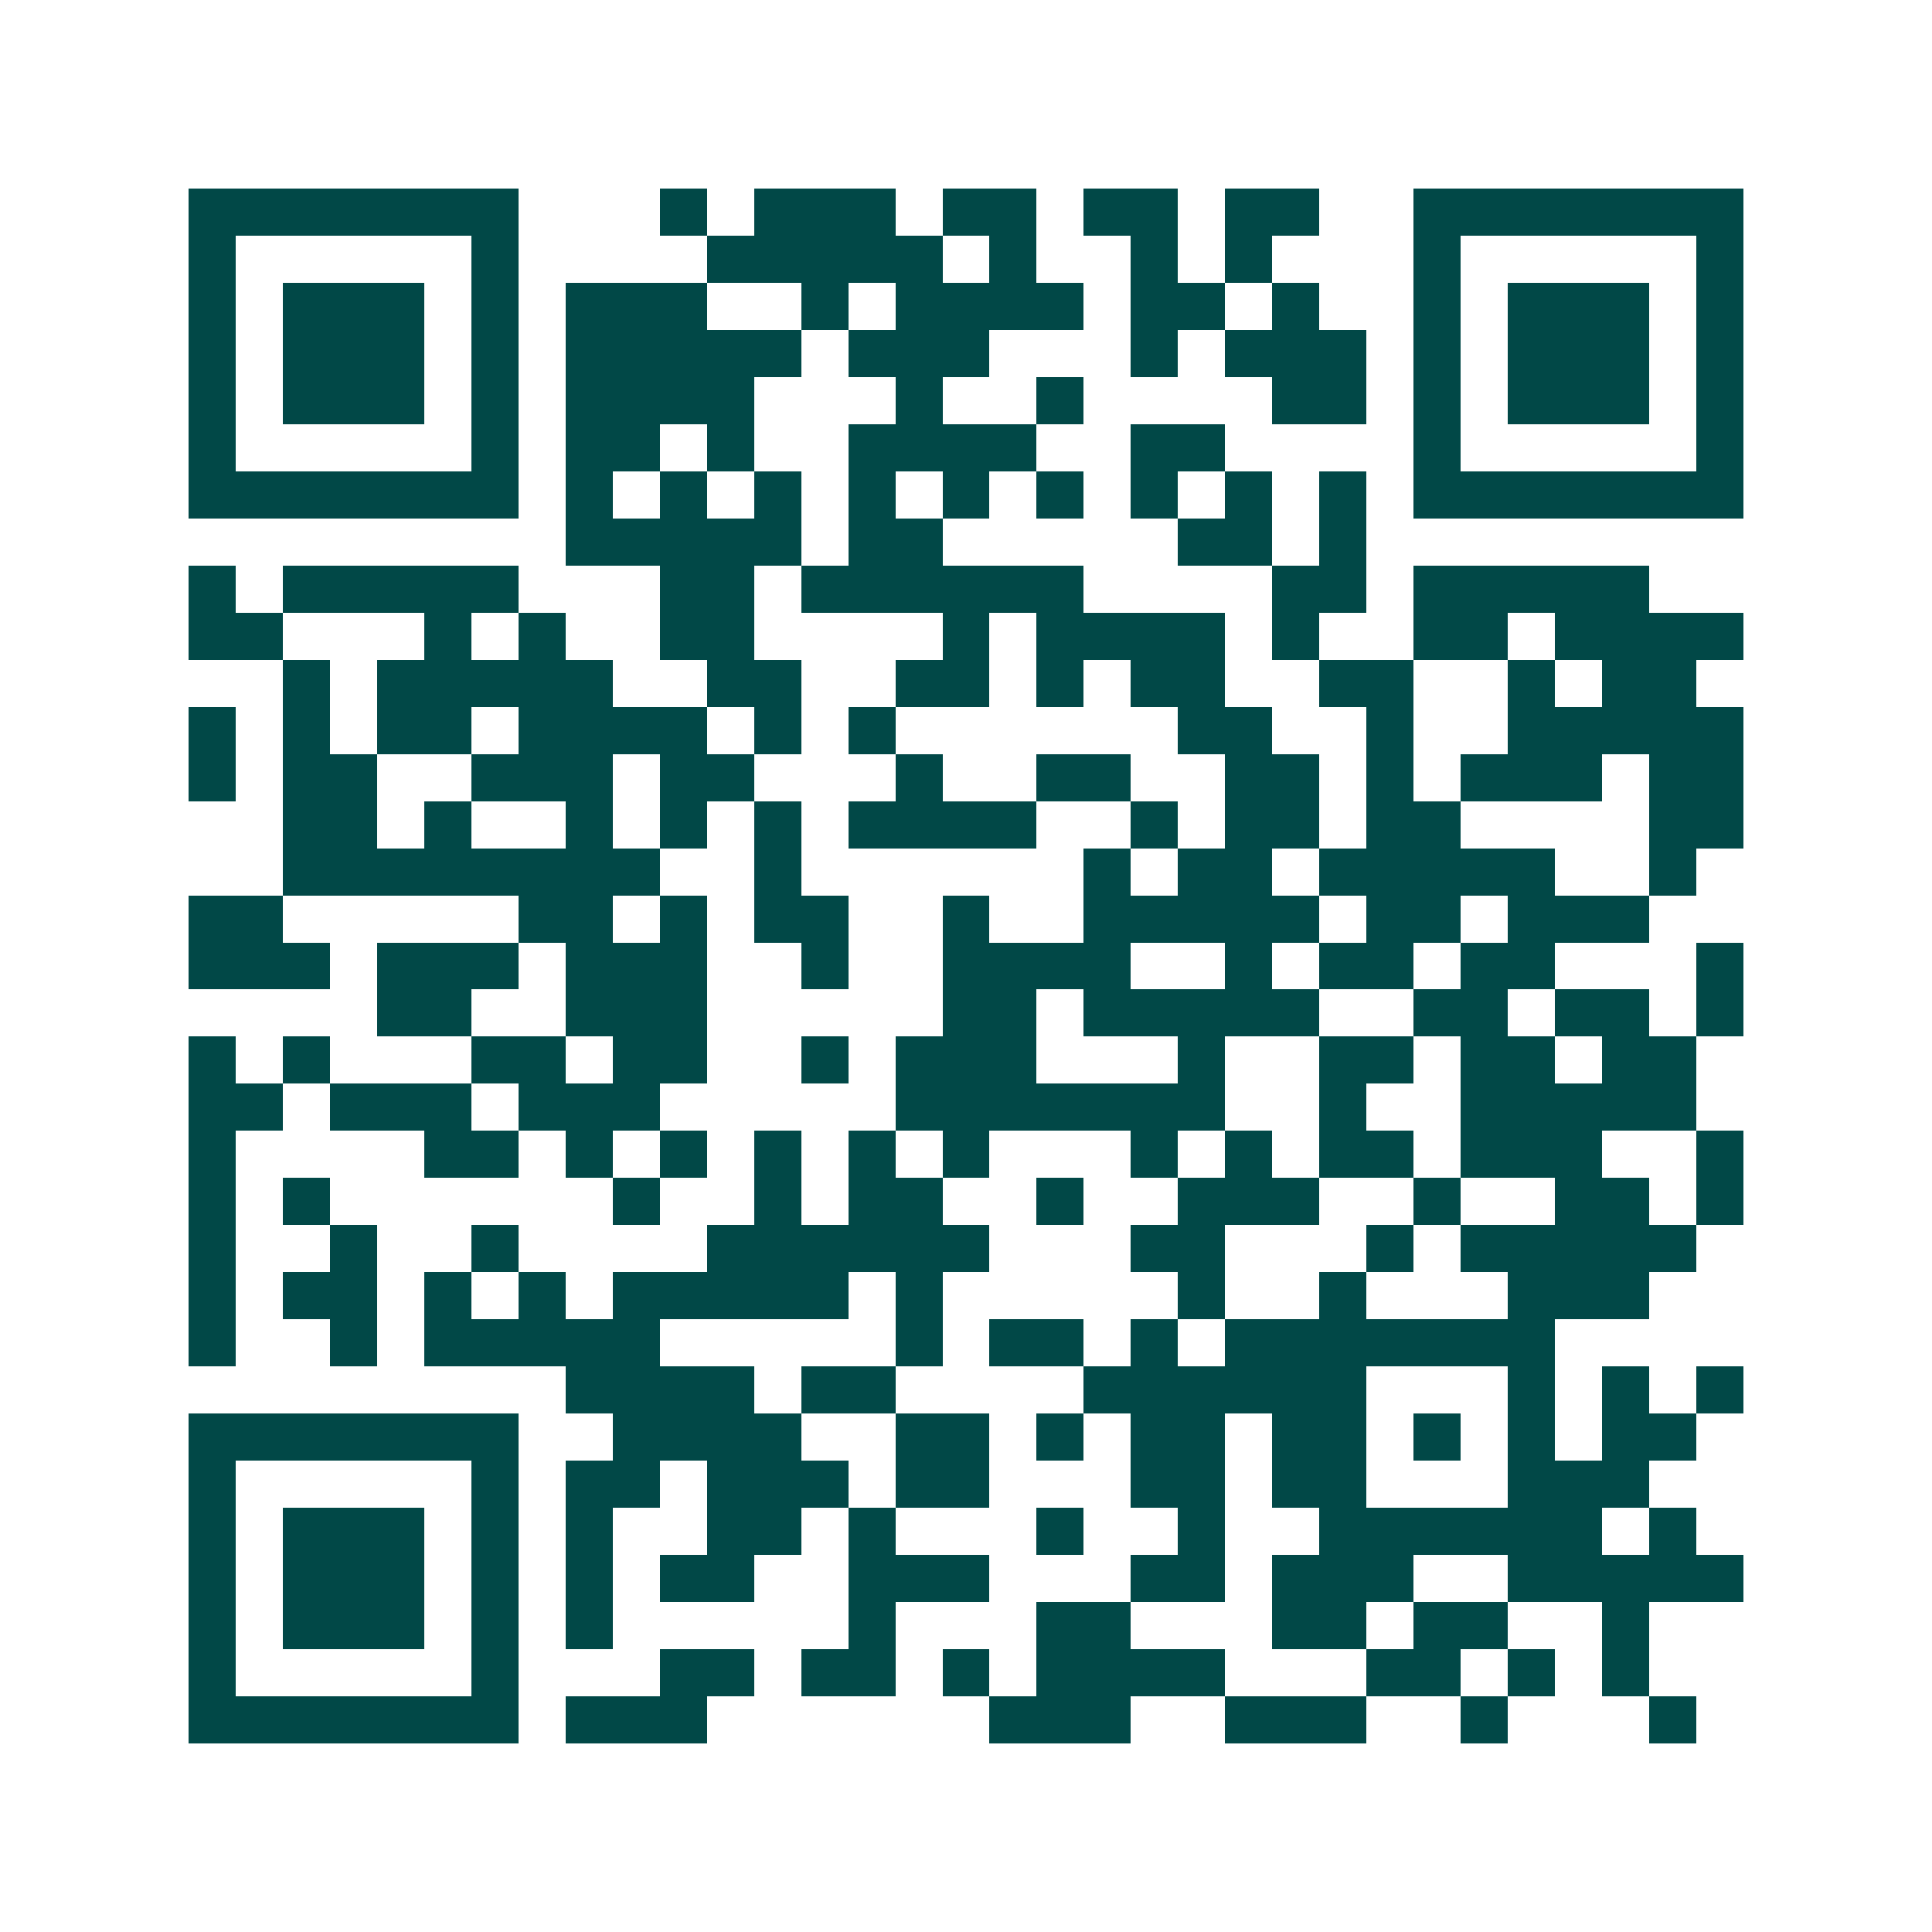 <svg xmlns="http://www.w3.org/2000/svg" width="200" height="200" viewBox="0 0 41 41" shape-rendering="crispEdges"><path fill="#ffffff" d="M0 0h41v41H0z"/><path stroke="#014847" d="M4 4.5h7m3 0h1m1 0h3m1 0h2m1 0h2m1 0h2m2 0h7M4 5.5h1m5 0h1m4 0h5m1 0h1m2 0h1m1 0h1m3 0h1m5 0h1M4 6.5h1m1 0h3m1 0h1m1 0h3m2 0h1m1 0h4m1 0h2m1 0h1m2 0h1m1 0h3m1 0h1M4 7.5h1m1 0h3m1 0h1m1 0h5m1 0h3m3 0h1m1 0h3m1 0h1m1 0h3m1 0h1M4 8.5h1m1 0h3m1 0h1m1 0h4m3 0h1m2 0h1m4 0h2m1 0h1m1 0h3m1 0h1M4 9.5h1m5 0h1m1 0h2m1 0h1m2 0h4m2 0h2m4 0h1m5 0h1M4 10.5h7m1 0h1m1 0h1m1 0h1m1 0h1m1 0h1m1 0h1m1 0h1m1 0h1m1 0h1m1 0h7M12 11.5h5m1 0h2m5 0h2m1 0h1M4 12.5h1m1 0h5m3 0h2m1 0h6m4 0h2m1 0h5M4 13.5h2m3 0h1m1 0h1m2 0h2m4 0h1m1 0h4m1 0h1m2 0h2m1 0h4M6 14.5h1m1 0h5m2 0h2m2 0h2m1 0h1m1 0h2m2 0h2m2 0h1m1 0h2M4 15.5h1m1 0h1m1 0h2m1 0h4m1 0h1m1 0h1m6 0h2m2 0h1m2 0h5M4 16.5h1m1 0h2m2 0h3m1 0h2m3 0h1m2 0h2m2 0h2m1 0h1m1 0h3m1 0h2M6 17.5h2m1 0h1m2 0h1m1 0h1m1 0h1m1 0h4m2 0h1m1 0h2m1 0h2m4 0h2M6 18.5h8m2 0h1m6 0h1m1 0h2m1 0h5m2 0h1M4 19.5h2m5 0h2m1 0h1m1 0h2m2 0h1m2 0h5m1 0h2m1 0h3M4 20.5h3m1 0h3m1 0h3m2 0h1m2 0h4m2 0h1m1 0h2m1 0h2m3 0h1M8 21.5h2m2 0h3m5 0h2m1 0h5m2 0h2m1 0h2m1 0h1M4 22.5h1m1 0h1m3 0h2m1 0h2m2 0h1m1 0h3m3 0h1m2 0h2m1 0h2m1 0h2M4 23.5h2m1 0h3m1 0h3m5 0h7m2 0h1m2 0h5M4 24.5h1m4 0h2m1 0h1m1 0h1m1 0h1m1 0h1m1 0h1m3 0h1m1 0h1m1 0h2m1 0h3m2 0h1M4 25.5h1m1 0h1m6 0h1m2 0h1m1 0h2m2 0h1m2 0h3m2 0h1m2 0h2m1 0h1M4 26.5h1m2 0h1m2 0h1m4 0h6m3 0h2m3 0h1m1 0h5M4 27.5h1m1 0h2m1 0h1m1 0h1m1 0h5m1 0h1m5 0h1m2 0h1m3 0h3M4 28.5h1m2 0h1m1 0h5m5 0h1m1 0h2m1 0h1m1 0h7M12 29.5h4m1 0h2m4 0h6m3 0h1m1 0h1m1 0h1M4 30.5h7m2 0h4m2 0h2m1 0h1m1 0h2m1 0h2m1 0h1m1 0h1m1 0h2M4 31.5h1m5 0h1m1 0h2m1 0h3m1 0h2m3 0h2m1 0h2m3 0h3M4 32.5h1m1 0h3m1 0h1m1 0h1m2 0h2m1 0h1m3 0h1m2 0h1m2 0h6m1 0h1M4 33.5h1m1 0h3m1 0h1m1 0h1m1 0h2m2 0h3m3 0h2m1 0h3m2 0h5M4 34.5h1m1 0h3m1 0h1m1 0h1m5 0h1m3 0h2m3 0h2m1 0h2m2 0h1M4 35.5h1m5 0h1m3 0h2m1 0h2m1 0h1m1 0h4m3 0h2m1 0h1m1 0h1M4 36.5h7m1 0h3m6 0h3m2 0h3m2 0h1m3 0h1"/></svg>
